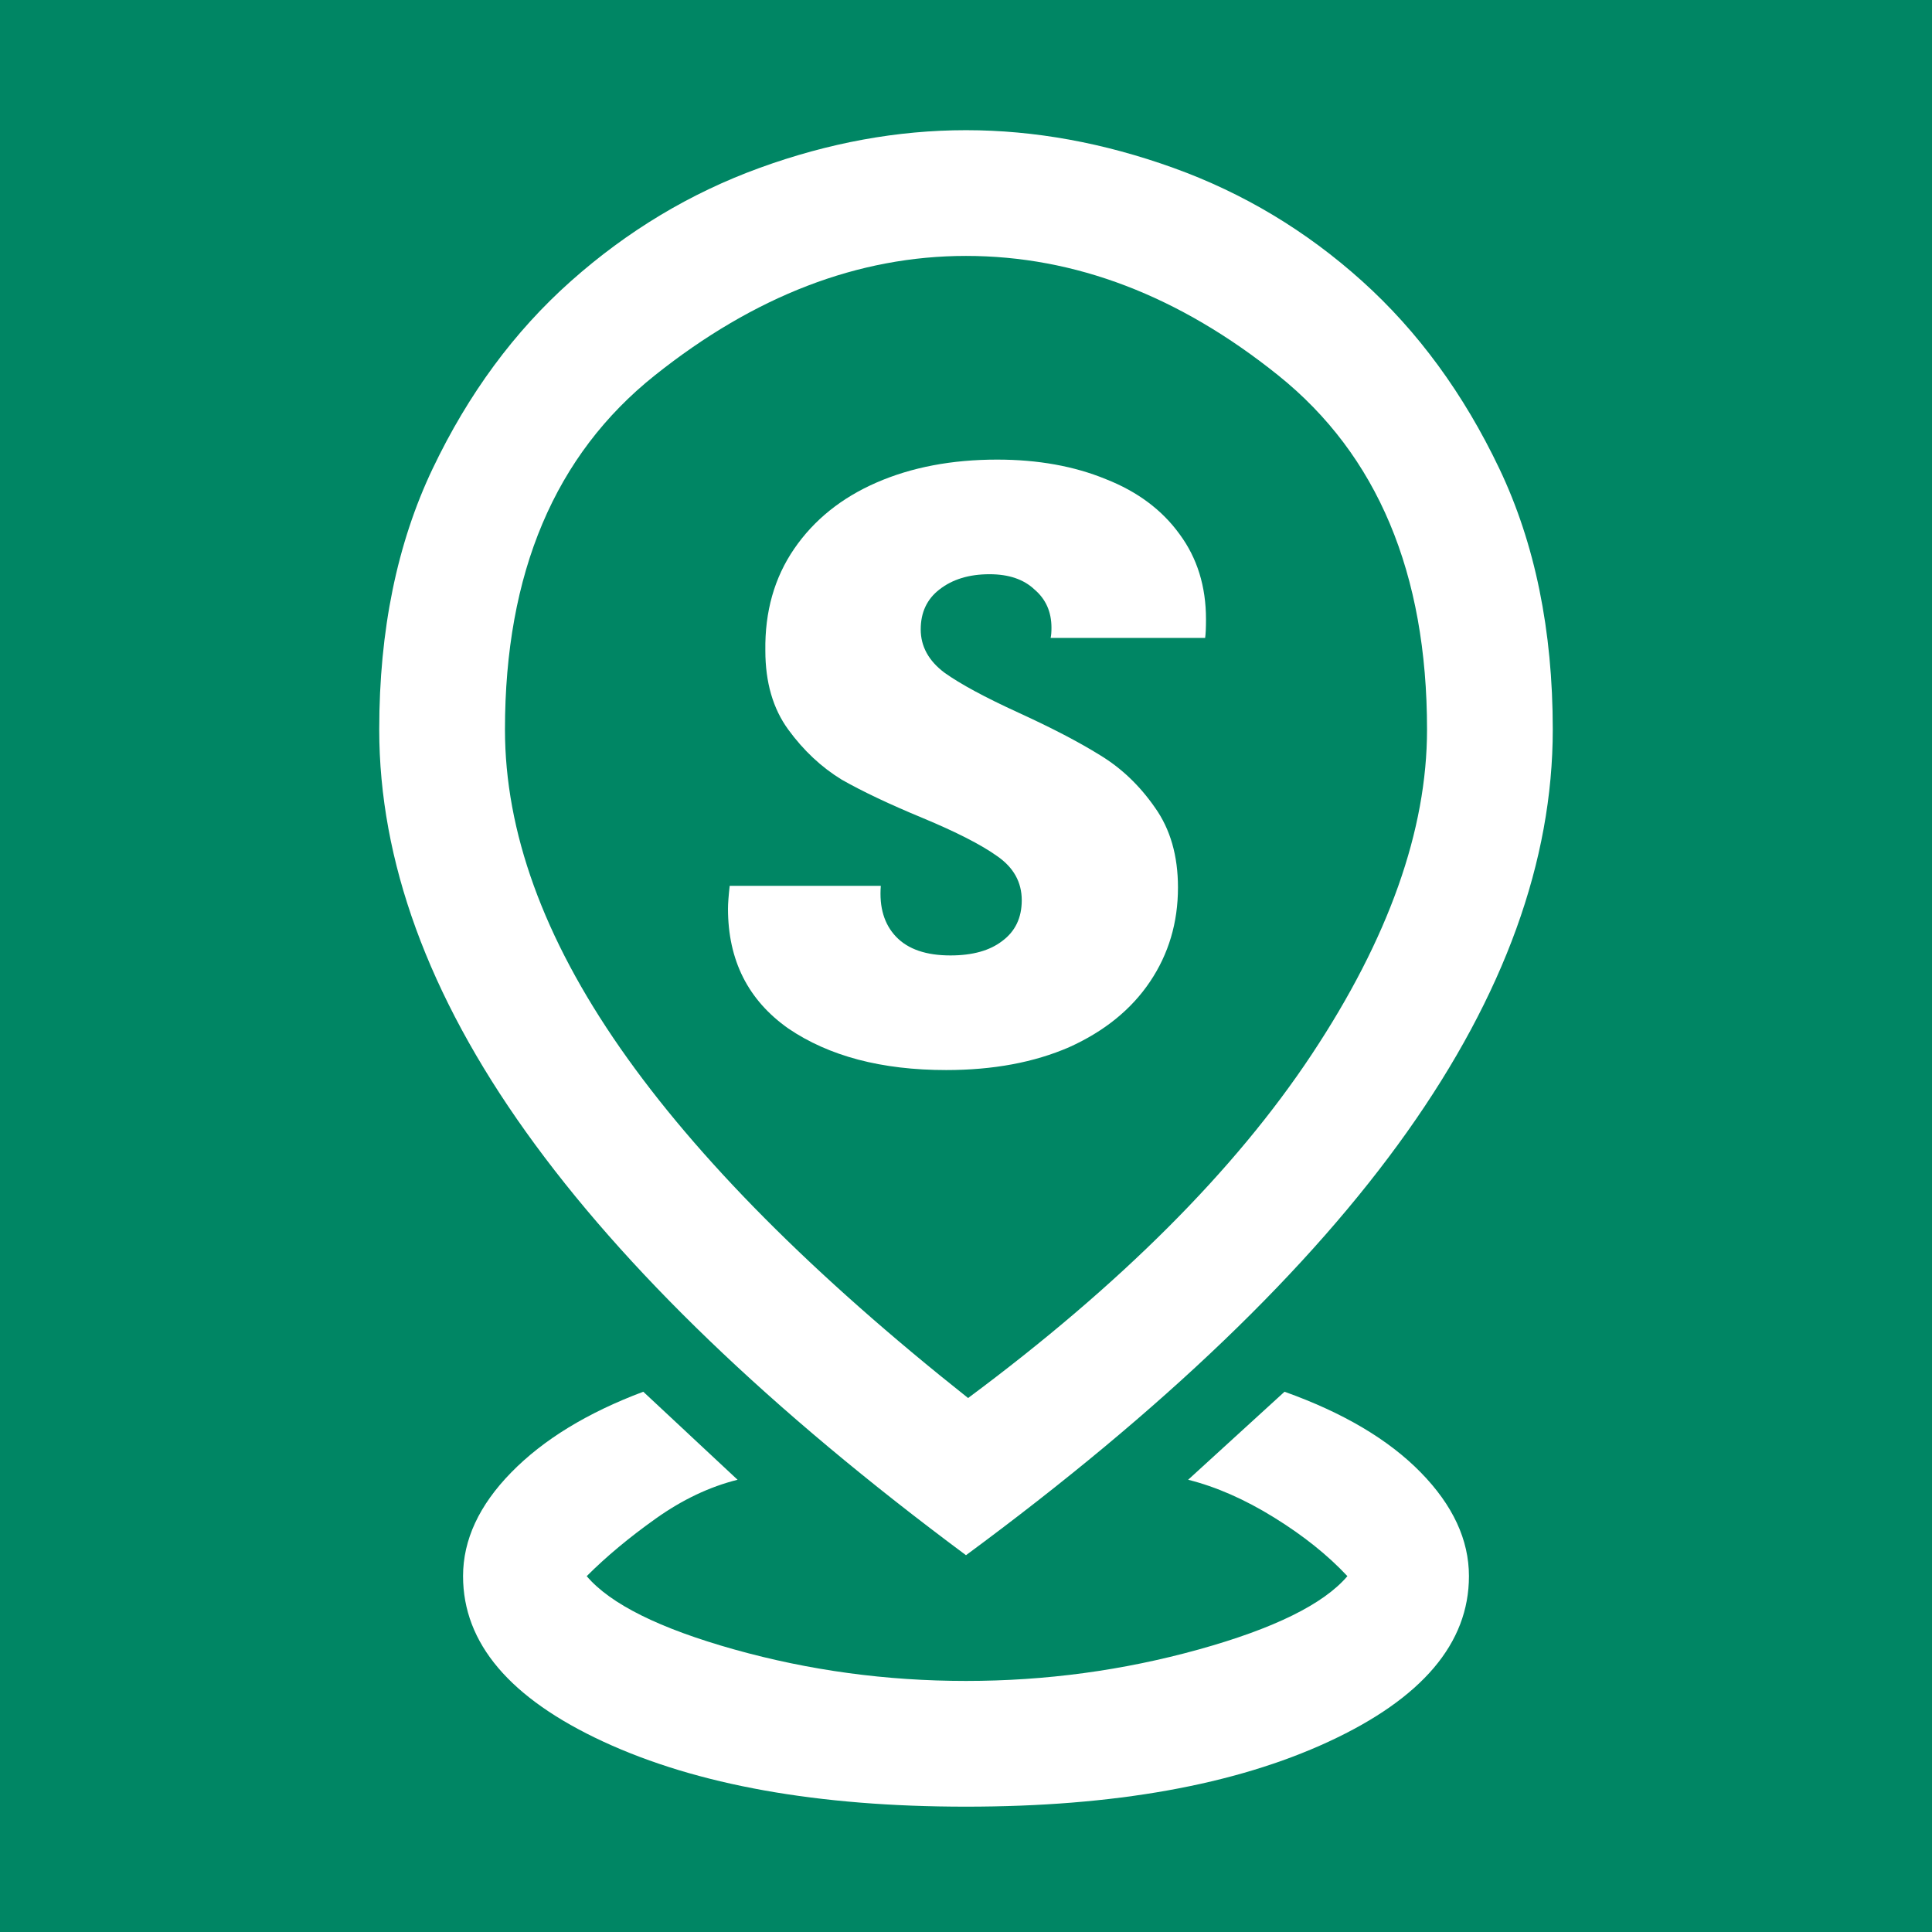 <svg width="1024" height="1024" viewBox="0 0 1024 1024" fill="none" xmlns="http://www.w3.org/2000/svg">
<rect width="1024" height="1024" fill="#008664"/>
<g filter="url(#filter0_d_2_519)">
<path d="M512 955.571C433.51 955.571 369.458 944.094 319.846 921.139C270.235 898.185 245.429 868.936 245.429 833.393C245.429 814.141 253.944 795.814 270.975 778.413C288.006 761.011 311.331 746.757 340.95 735.65L390.932 782.3C376.123 786.002 361.683 792.852 347.614 802.848C333.545 812.845 321.327 823.026 310.961 833.393C323.549 848.202 349.651 861.161 389.266 872.268C428.882 883.375 469.793 888.929 512 888.929C554.207 888.929 595.304 883.375 635.289 872.268C675.275 861.161 701.562 848.202 714.15 833.393C703.783 822.286 690.825 811.919 675.275 802.293C659.725 792.667 644.545 786.002 629.736 782.3L680.829 735.65C711.929 746.757 735.994 761.011 753.025 778.413C770.056 795.814 778.571 814.141 778.571 833.393C778.571 868.936 753.765 898.185 704.154 921.139C654.542 944.094 590.49 955.571 512 955.571ZM513.111 738.982C593.823 679.004 654.542 618.285 695.268 556.825C735.994 495.366 756.357 437.979 756.357 384.664C756.357 301.731 730.07 239.161 677.496 196.954C624.923 154.746 569.757 133.643 512 133.643C454.983 133.643 400.003 154.746 347.059 196.954C294.115 239.161 267.643 301.731 267.643 384.664C267.643 438.719 288.006 494.995 328.732 553.493C369.458 611.991 430.918 673.82 513.111 738.982ZM512 822.286C408.333 745.276 330.583 670.488 278.75 597.921C226.917 525.355 201 454.269 201 384.664C201 332.091 210.441 285.996 229.323 246.38C248.205 206.765 272.641 173.629 302.63 146.971C332.62 120.314 365.941 100.321 402.595 86.993C439.248 73.664 475.717 67 512 67C548.283 67 584.937 73.664 621.961 86.993C658.985 100.321 692.306 120.314 721.925 146.971C751.544 173.629 775.795 206.765 794.677 246.38C813.559 285.996 823 332.091 823 384.664C823 454.269 797.268 525.355 745.805 597.921C694.342 670.488 616.407 745.276 512 822.286Z" fill="white"/>
</g>
<g filter="url(#filter1_d_2_519)">
<path d="M501.5 565.15C467.3 565.15 439.4 557.8 417.8 543.1C396.5 528.1 385.85 506.95 385.85 479.65C385.85 476.95 386.15 472.9 386.75 467.5H466.85C465.95 478.9 468.65 487.9 474.95 494.5C481.25 501.1 490.85 504.4 503.75 504.4C515.45 504.4 524.6 501.85 531.2 496.75C538.1 491.65 541.55 484.45 541.55 475.15C541.55 465.55 537.2 457.75 528.5 451.75C520.1 445.75 506.9 439 488.9 431.5C471.5 424.3 457.25 417.55 446.15 411.25C435.35 404.65 425.9 395.8 417.8 384.7C409.7 373.6 405.65 359.65 405.65 342.85C405.35 322.15 410.45 304.15 420.95 288.85C431.45 273.55 446 261.85 464.6 253.75C483.2 245.65 504.5 241.6 528.5 241.6C550.1 241.6 569.3 245.05 586.1 251.95C602.9 258.55 615.95 268.3 625.25 281.2C634.55 293.8 639.2 308.8 639.2 326.2C639.2 330.7 639.05 334 638.75 336.1H556.85C557.15 334.9 557.3 333.1 557.3 330.7C557.3 322.3 554.3 315.55 548.3 310.45C542.6 305.05 534.65 302.35 524.45 302.35C513.65 302.35 504.8 305.05 497.9 310.45C491.3 315.55 488 322.6 488 331.6C488 340.6 492.2 348.25 500.6 354.55C509 360.55 522.05 367.6 539.75 375.7C557.45 383.8 571.85 391.3 582.95 398.2C594.35 405.1 604.1 414.4 612.2 426.1C620.3 437.5 624.35 451.6 624.35 468.4C624.35 487 619.4 503.65 609.5 518.35C599.6 533.05 585.35 544.6 566.75 553C548.15 561.1 526.4 565.15 501.5 565.15Z" fill="white"/>
</g>
<defs>
<filter id="filter0_d_2_519" x="197" y="65" width="630" height="896.572" filterUnits="userSpaceOnUse" color-interpolation-filters="sRGB">
<feFlood flood-opacity="0" result="BackgroundImageFix"/>
<feColorMatrix in="SourceAlpha" type="matrix" values="0 0 0 0 0 0 0 0 0 0 0 0 0 0 0 0 0 0 127 0" result="hardAlpha"/>
<feOffset dy="2"/>
<feGaussianBlur stdDeviation="2"/>
<feComposite in2="hardAlpha" operator="out"/>
<feColorMatrix type="matrix" values="0 0 0 0 0 0 0 0 0 0 0 0 0 0 0 0 0 0 0.25 0"/>
<feBlend mode="normal" in2="BackgroundImageFix" result="effect1_dropShadow_2_519"/>
<feBlend mode="normal" in="SourceGraphic" in2="effect1_dropShadow_2_519" result="shape"/>
</filter>
<filter id="filter1_d_2_519" x="381.85" y="239.6" width="261.35" height="331.55" filterUnits="userSpaceOnUse" color-interpolation-filters="sRGB">
<feFlood flood-opacity="0" result="BackgroundImageFix"/>
<feColorMatrix in="SourceAlpha" type="matrix" values="0 0 0 0 0 0 0 0 0 0 0 0 0 0 0 0 0 0 127 0" result="hardAlpha"/>
<feOffset dy="2"/>
<feGaussianBlur stdDeviation="2"/>
<feComposite in2="hardAlpha" operator="out"/>
<feColorMatrix type="matrix" values="0 0 0 0 0 0 0 0 0 0 0 0 0 0 0 0 0 0 0.25 0"/>
<feBlend mode="normal" in2="BackgroundImageFix" result="effect1_dropShadow_2_519"/>
<feBlend mode="normal" in="SourceGraphic" in2="effect1_dropShadow_2_519" result="shape"/>
</filter>
</defs>
</svg>
